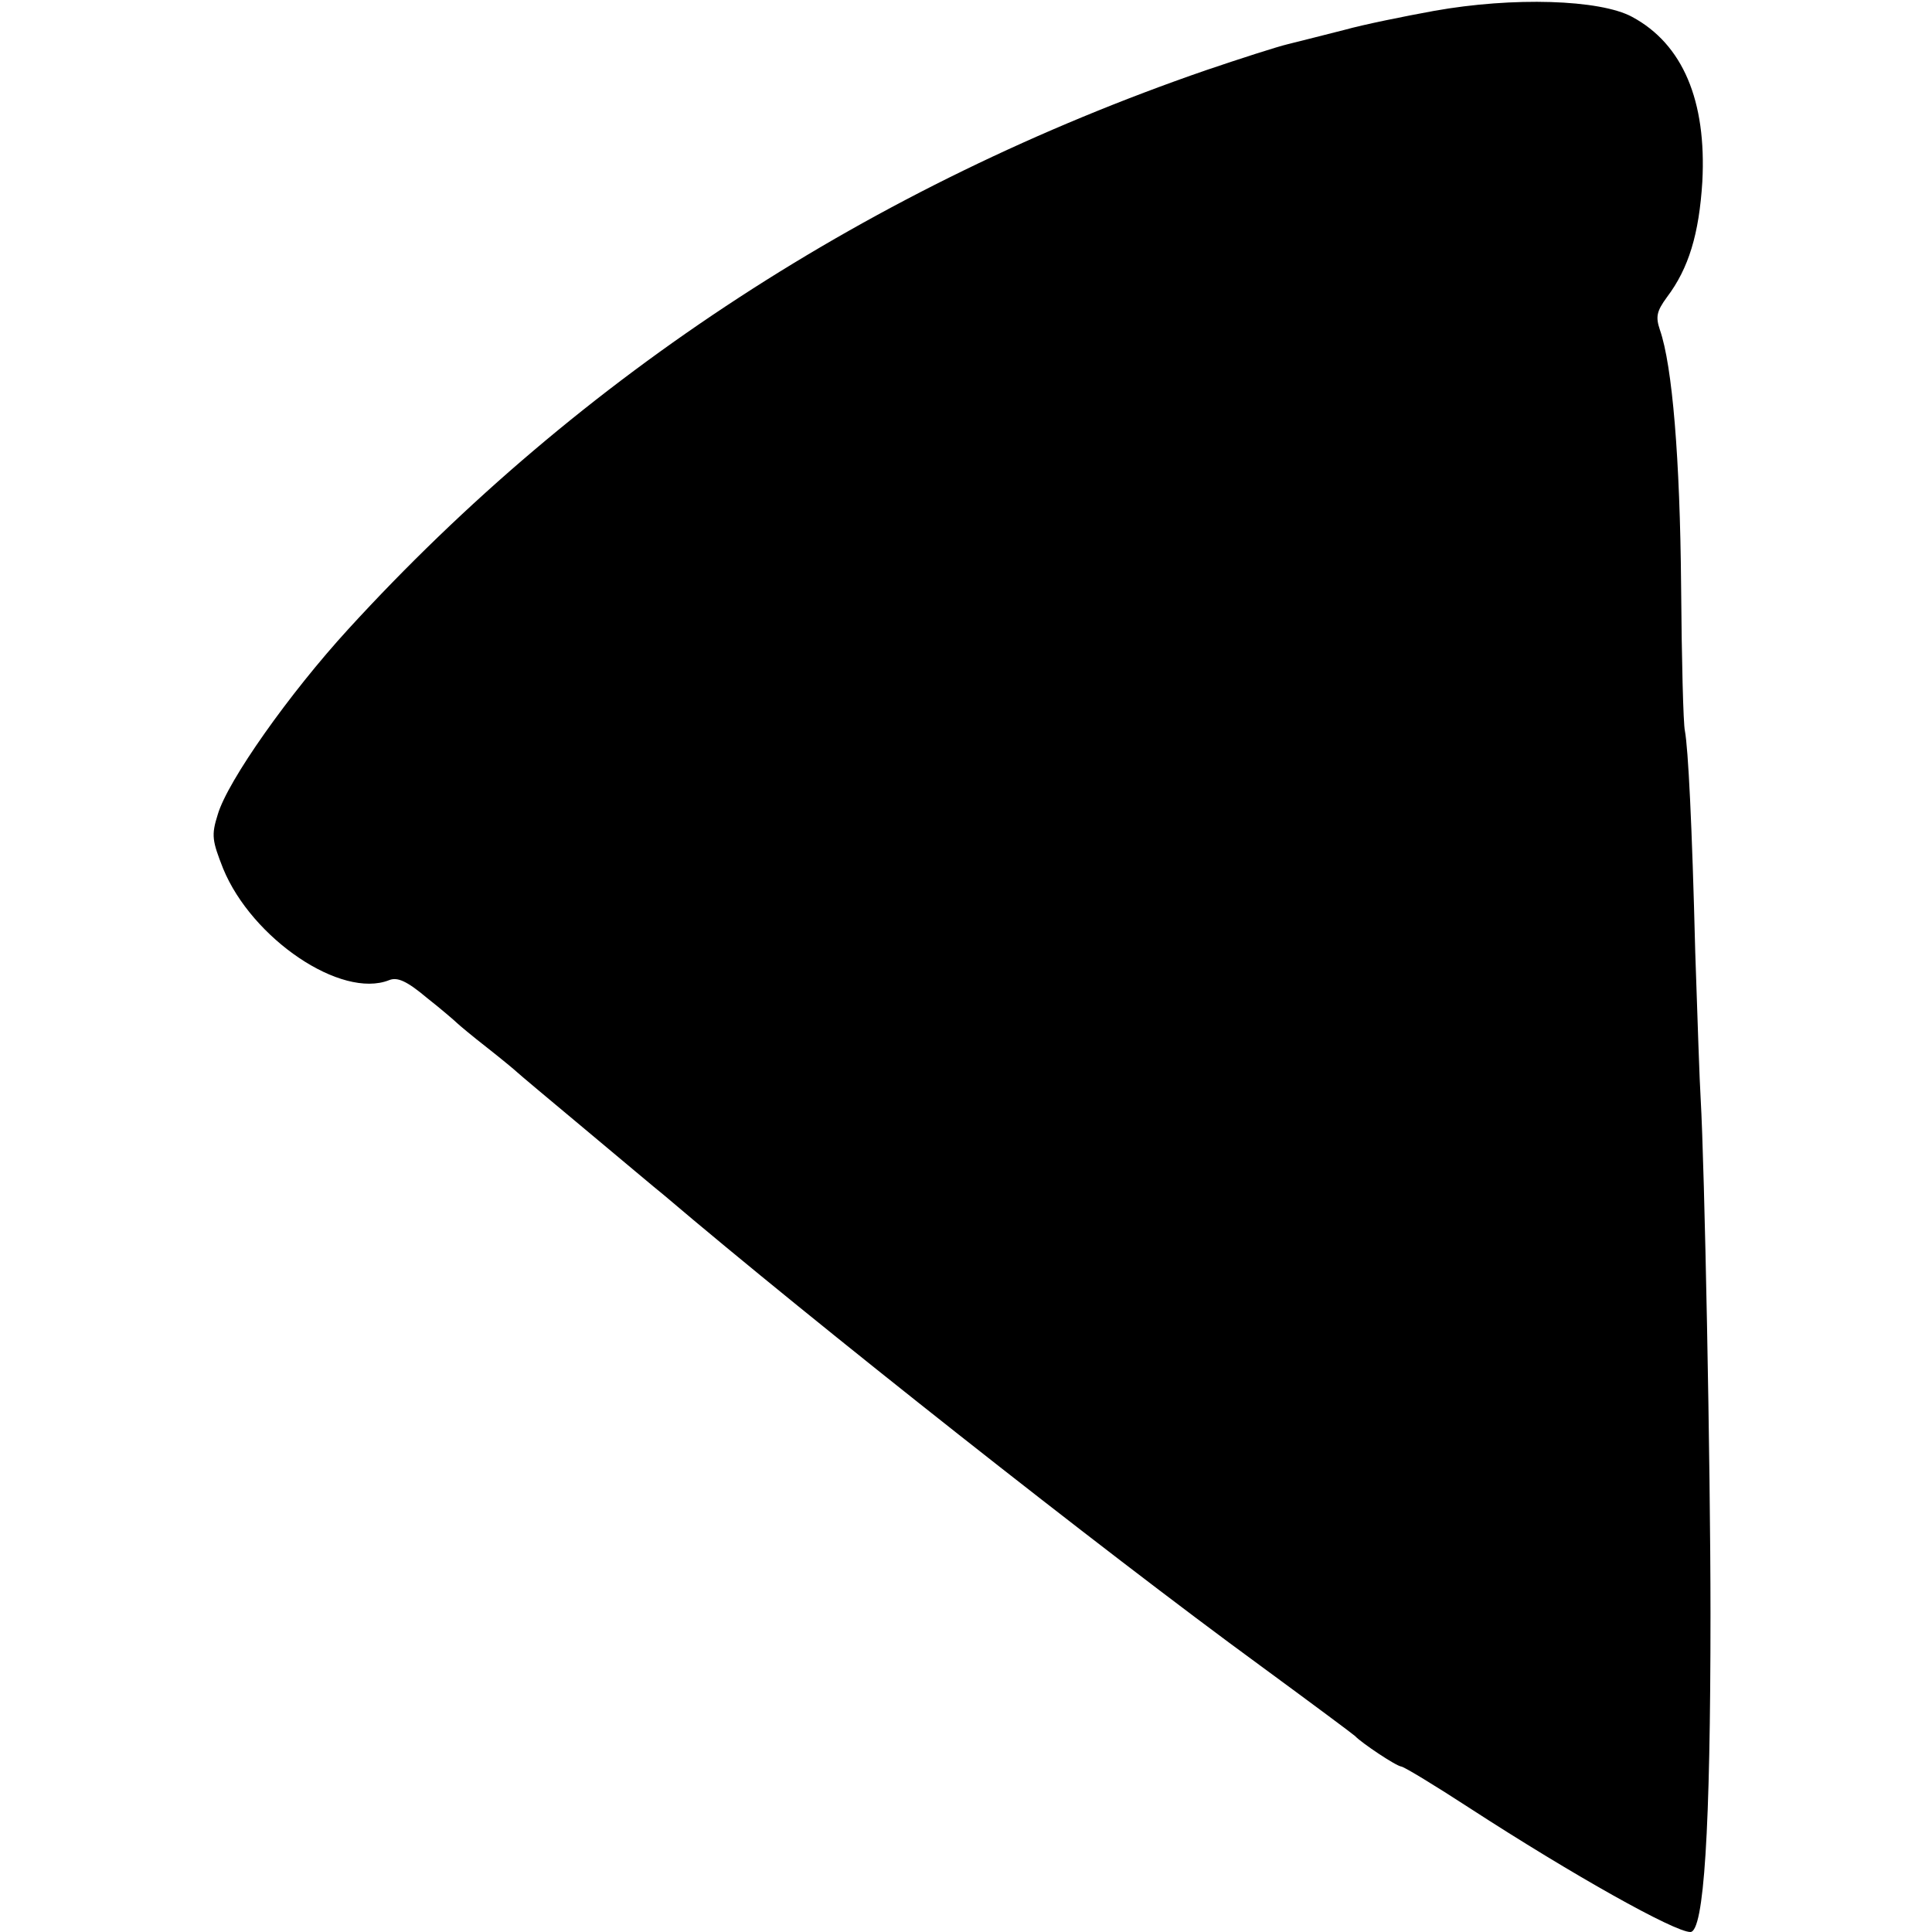 <?xml version="1.0" standalone="no"?>
<!DOCTYPE svg PUBLIC "-//W3C//DTD SVG 20010904//EN"
 "http://www.w3.org/TR/2001/REC-SVG-20010904/DTD/svg10.dtd">
<svg version="1.0" xmlns="http://www.w3.org/2000/svg"
 width="355pt" height="355pt" viewBox="0 0 355 355"
 preserveAspectRatio="xMidYMid meet">
<g transform="translate(0,355) scale(0.1,-0.1)"
fill="#000000" stroke="none">
<path d="M2635 3530 c-55 -10 -129 -25 -165 -35 -36 -9 -82 -21 -103 -26 -21
-5 -89 -27 -151 -48 -614 -212 -1148 -559 -1576 -1027 -108 -118 -222 -279
-240 -341 -12 -38 -10 -48 10 -99 53 -129 217 -240 305 -205 15 6 32 -1 70
-33 28 -22 52 -43 55 -46 3 -3 28 -24 55 -45 28 -22 52 -42 55 -45 3 -3 59
-50 125 -105 66 -55 131 -110 145 -121 274 -233 806 -653 1095 -864 94 -69
172 -127 175 -130 11 -12 75 -55 85 -56 6 -1 62 -35 125 -76 191 -124 377
-228 406 -228 25 0 37 187 37 585 0 274 -11 825 -18 945 -2 30 -6 152 -10 270
-6 239 -13 374 -19 407 -3 12 -6 132 -7 267 -2 233 -16 404 -39 470 -8 24 -6
34 13 60 40 53 59 116 65 212 8 149 -36 253 -129 303 -59 32 -219 37 -364 11z"/>
</g>
</svg>
